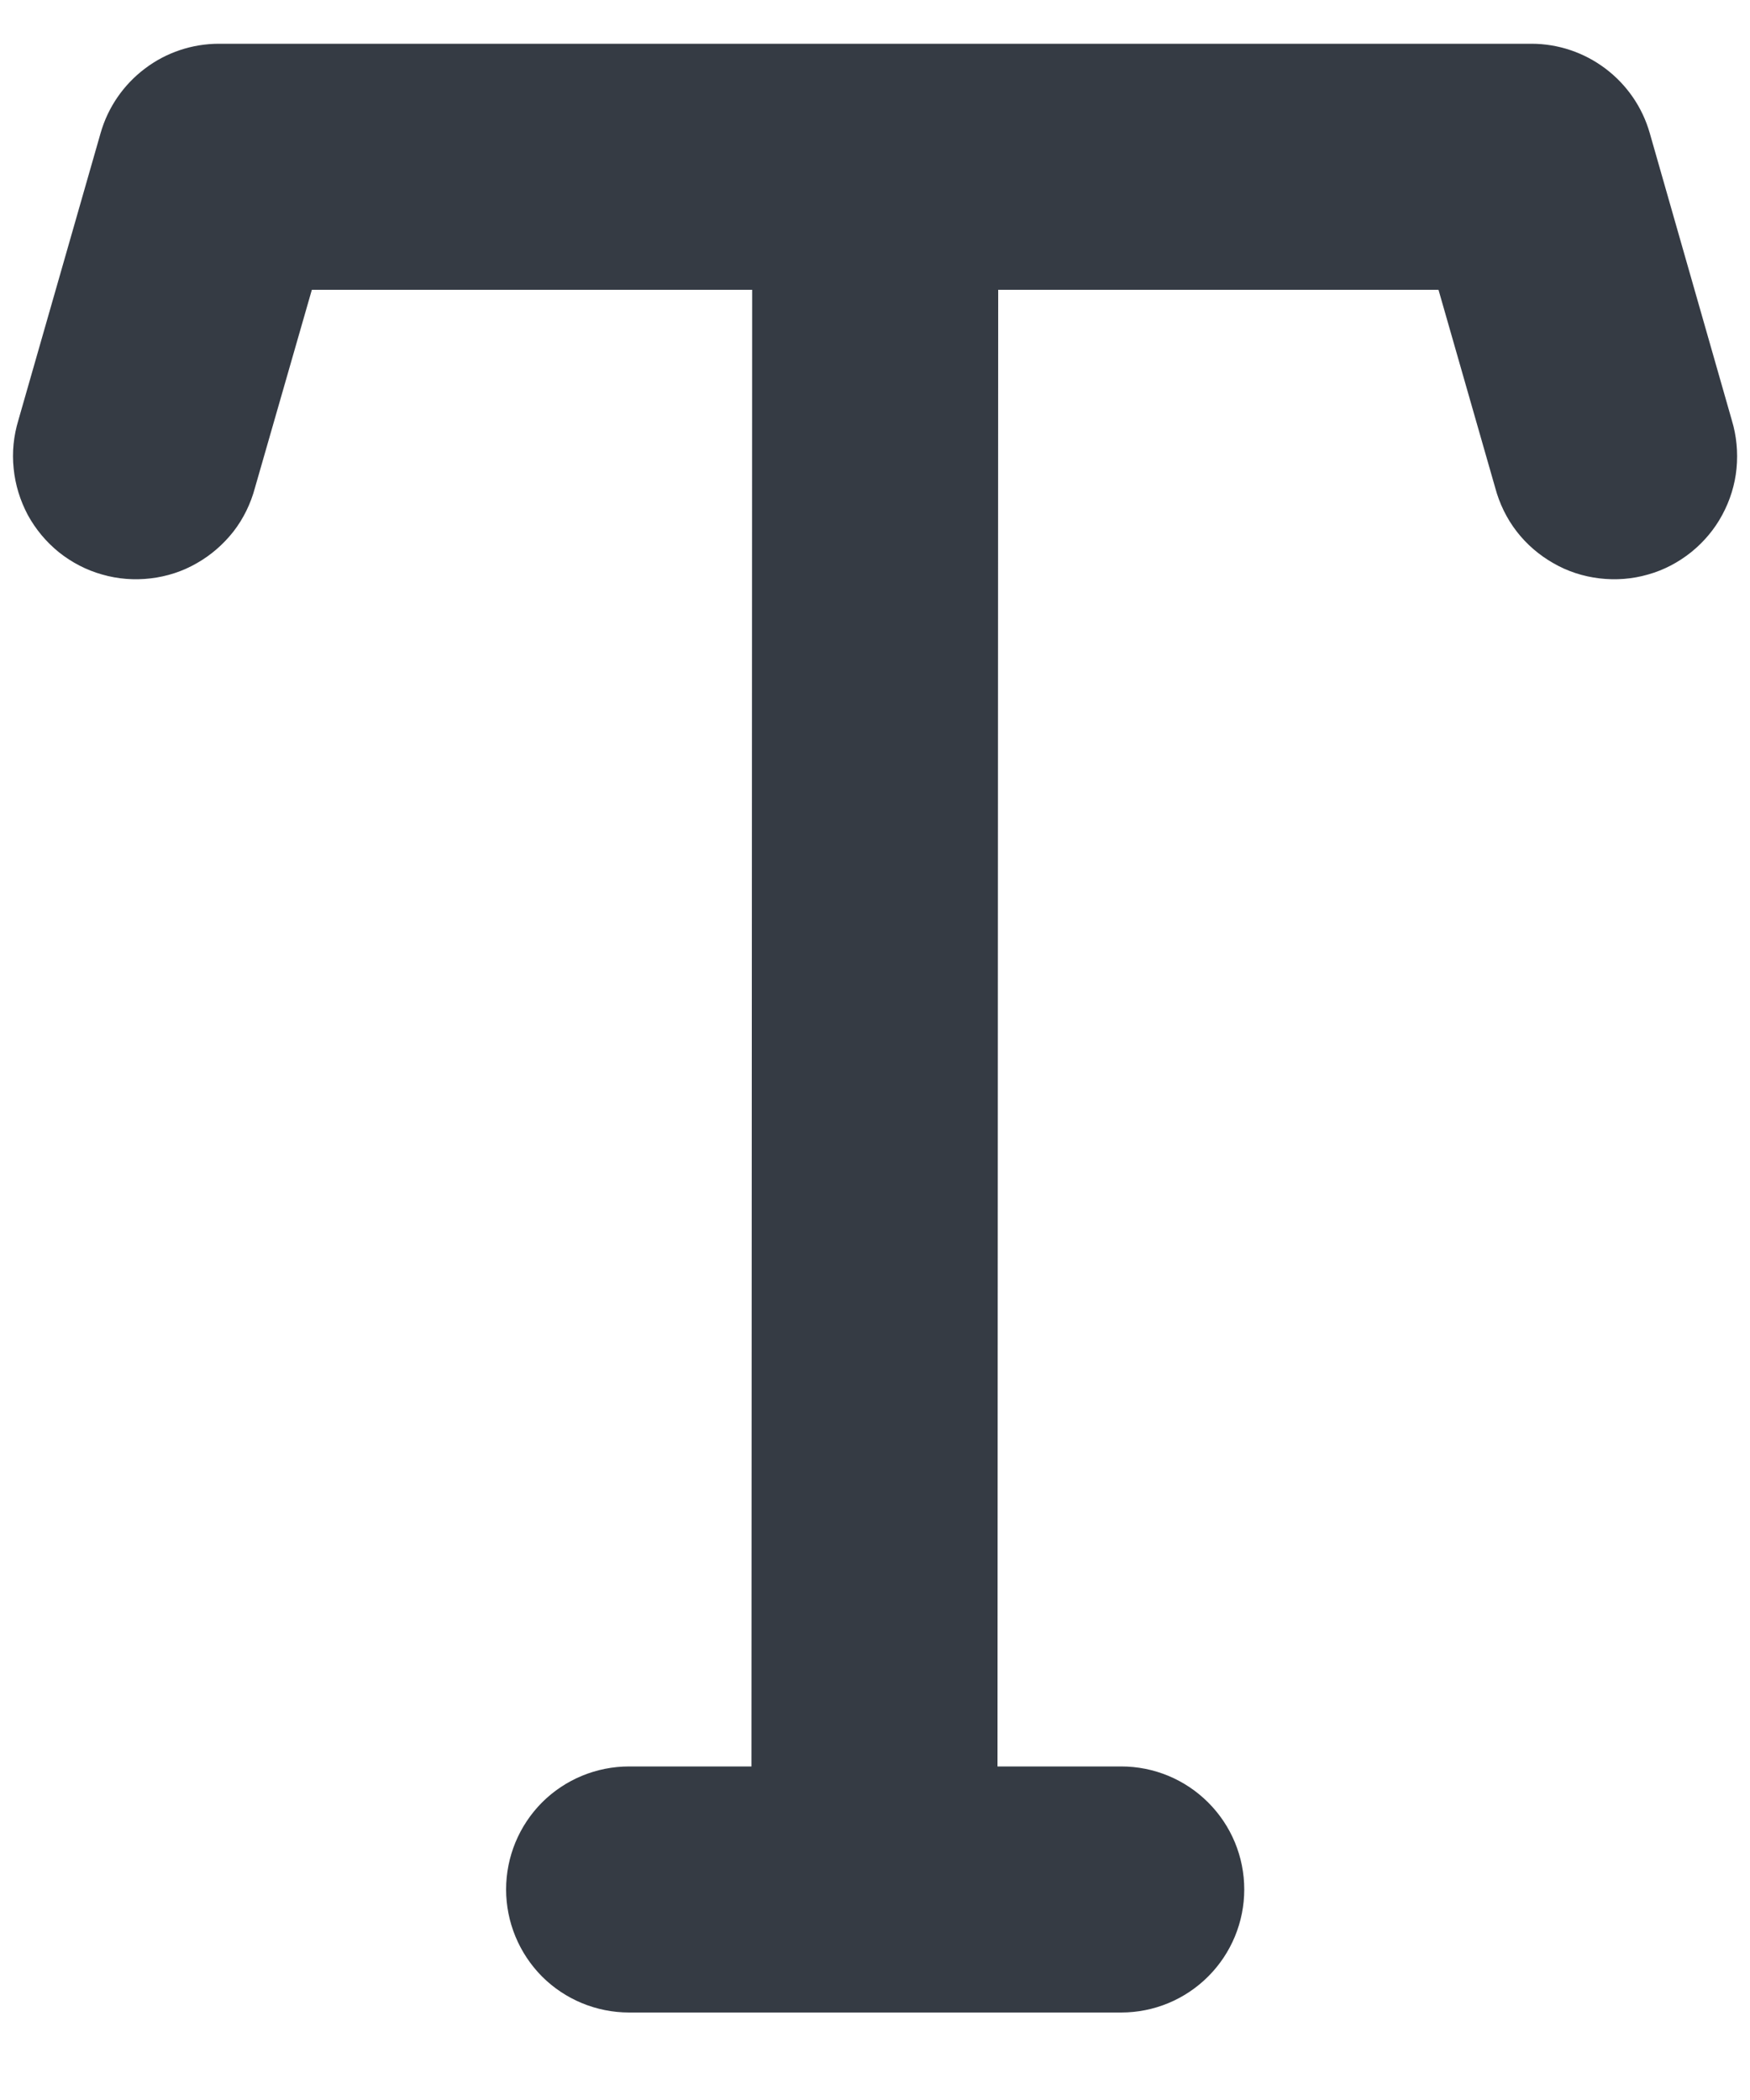 <svg width="10" height="12" viewBox="0 0 10 12" fill="none" xmlns="http://www.w3.org/2000/svg">
<path id="Vector" fill-rule="evenodd" clip-rule="evenodd" d="M0.575 0.76C0.617 0.613 0.706 0.484 0.828 0.392C0.949 0.3 1.098 0.25 1.251 0.25H8.751C8.904 0.25 9.052 0.3 9.174 0.392C9.296 0.484 9.385 0.613 9.427 0.76L9.896 2.401C9.923 2.49 9.932 2.584 9.923 2.677C9.914 2.77 9.886 2.86 9.841 2.943C9.797 3.025 9.736 3.097 9.663 3.156C9.59 3.214 9.507 3.258 9.417 3.283C9.327 3.309 9.233 3.316 9.14 3.305C9.047 3.294 8.957 3.265 8.876 3.218C8.795 3.172 8.723 3.11 8.666 3.036C8.609 2.962 8.568 2.877 8.544 2.787L8.22 1.656H5.704L5.7 10.094H6.407C6.594 10.094 6.772 10.168 6.904 10.3C7.036 10.432 7.11 10.61 7.11 10.797C7.11 10.983 7.036 11.162 6.904 11.294C6.772 11.426 6.594 11.5 6.407 11.5H3.595C3.408 11.5 3.229 11.426 3.097 11.294C2.966 11.162 2.892 10.983 2.892 10.797C2.892 10.61 2.966 10.432 3.097 10.3C3.229 10.168 3.408 10.094 3.595 10.094H4.294L4.298 1.656H1.782L1.457 2.787C1.433 2.877 1.392 2.962 1.335 3.036C1.277 3.11 1.206 3.172 1.125 3.218C1.044 3.265 0.954 3.294 0.861 3.305C0.768 3.316 0.674 3.309 0.584 3.283C0.494 3.258 0.41 3.214 0.337 3.156C0.264 3.097 0.204 3.025 0.159 2.943C0.115 2.86 0.087 2.77 0.078 2.677C0.068 2.584 0.078 2.49 0.105 2.401L0.575 0.76Z" fill="#353B44"/>
</svg>
